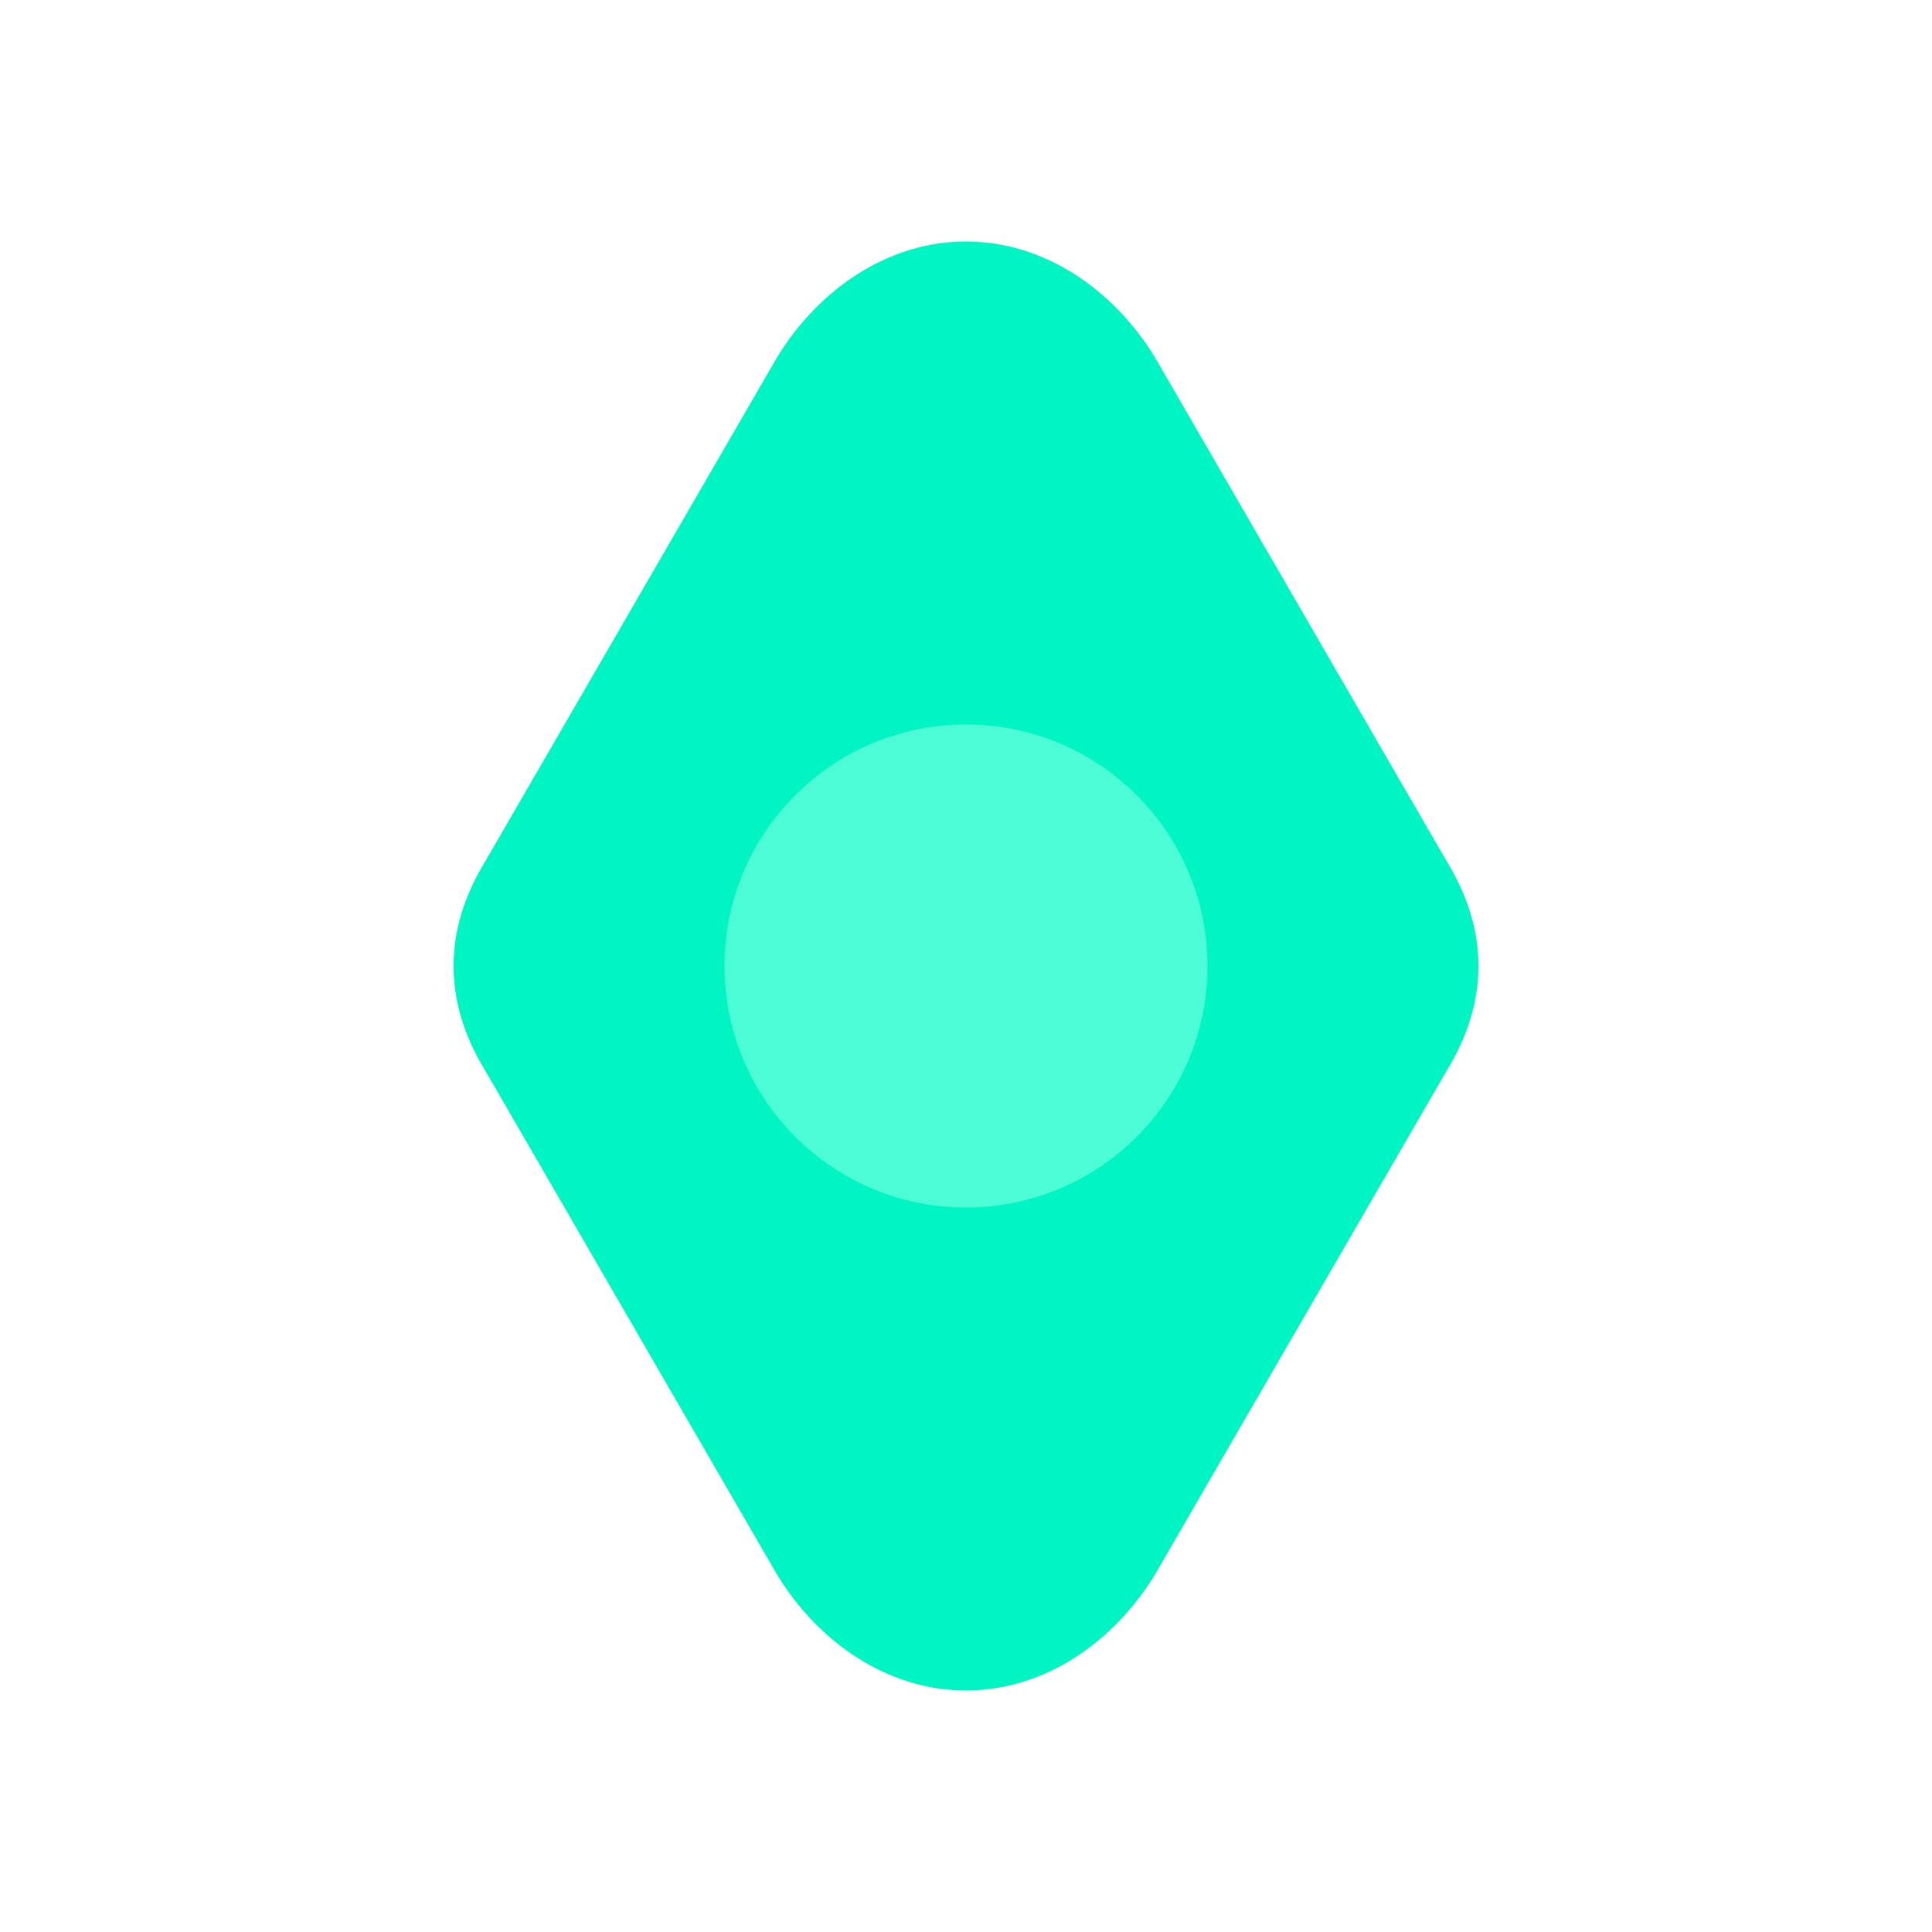 <svg width="32" height="32" viewBox="0 0 32 32" fill="none" xmlns="http://www.w3.org/2000/svg">
  <path d="M16 4C14.71 4 13.56 4.79 12.87 5.92L8.03 14.28C7.34 15.41 7.34 16.59 8.03 17.72L12.87 26.08C13.56 27.21 14.71 28 16 28C17.29 28 18.44 27.21 19.13 26.08L23.97 17.72C24.66 16.59 24.66 15.41 23.97 14.28L19.13 5.92C18.44 4.79 17.29 4 16 4ZM16 12C15.45 12 15 12.45 15 13V19C15 19.55 15.45 20 16 20C16.55 20 17 19.55 17 19V13C17 12.45 16.55 12 16 12Z" fill="#00F5C3"/>
  <circle cx="16" cy="16" r="4" fill="#6BFFDF" opacity="0.7"/>
</svg>
